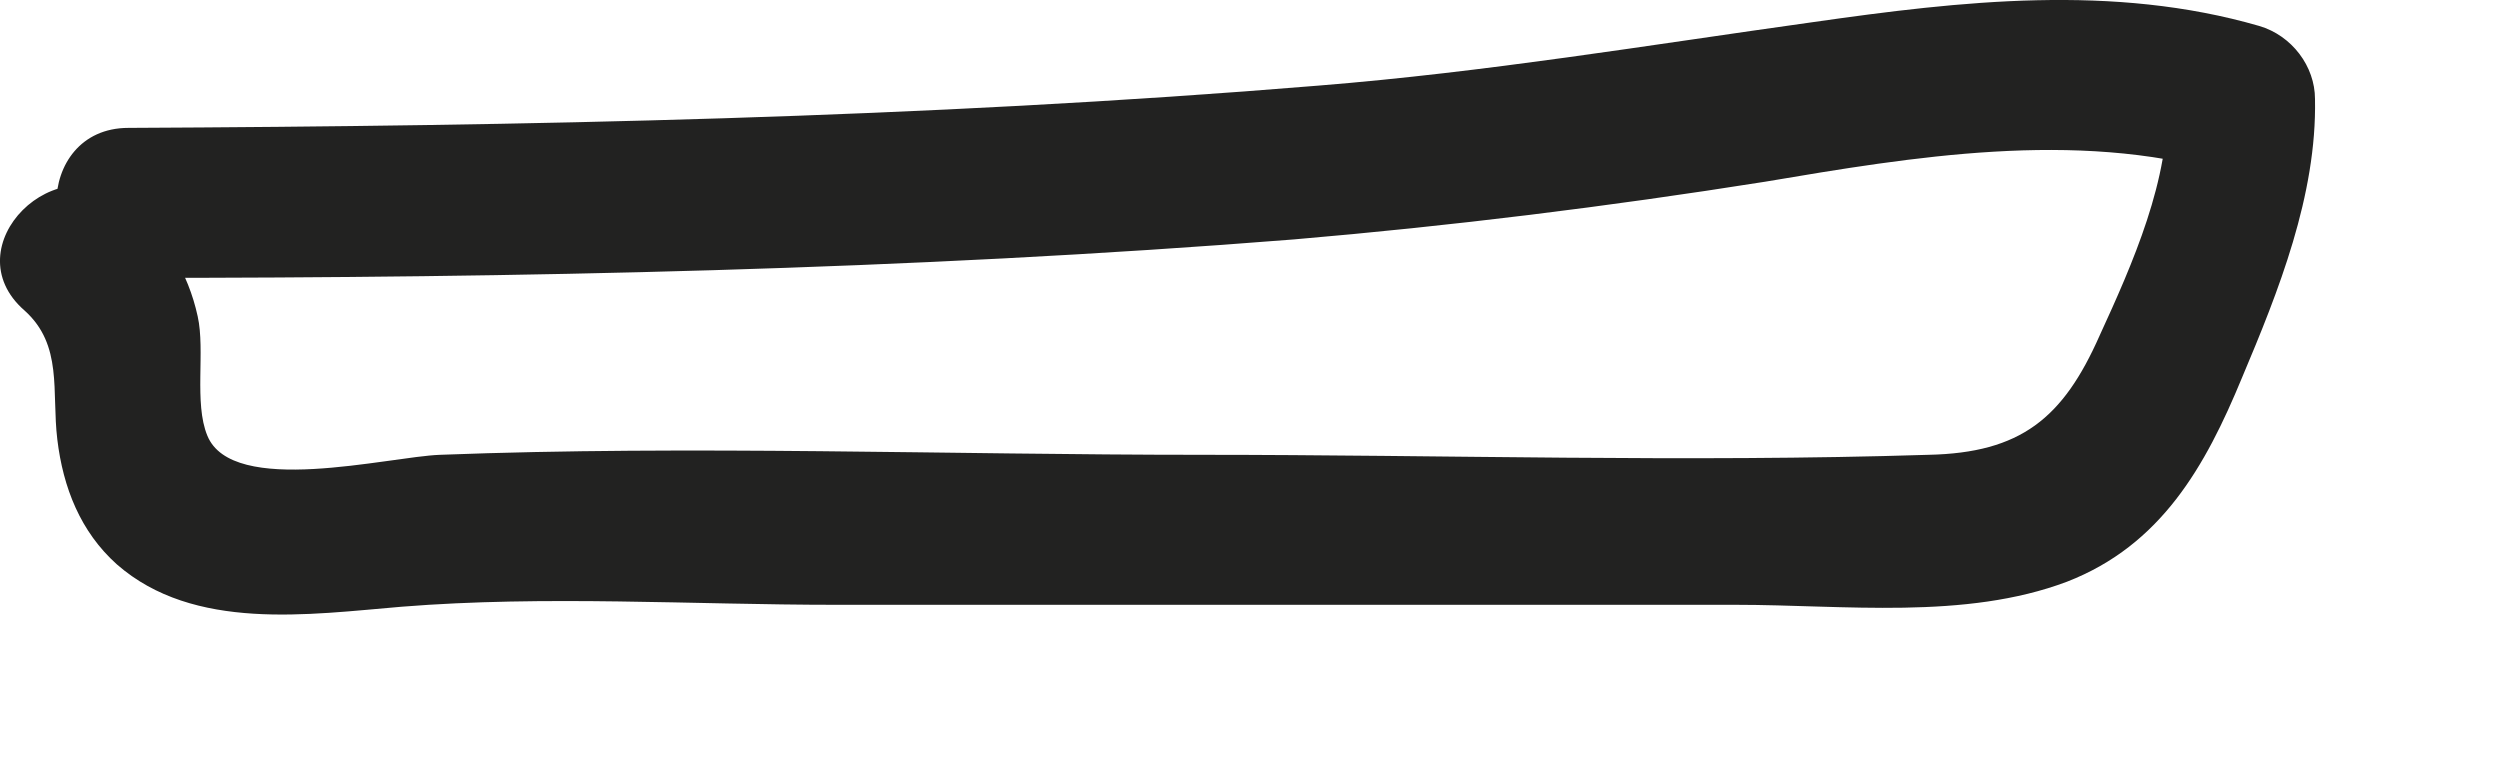 <?xml version="1.0" encoding="utf-8"?>
<svg xmlns="http://www.w3.org/2000/svg" fill="none" height="100%" overflow="visible" preserveAspectRatio="none" style="display: block;" viewBox="0 0 13 4" width="100%">
<path d="M0.688 1.445C2.698 1.445 4.718 1.405 6.728 1.245C7.548 1.175 8.358 1.075 9.178 0.945C9.948 0.815 10.788 0.675 11.558 0.895C11.458 0.765 11.368 0.645 11.268 0.515C11.288 0.925 11.088 1.375 10.918 1.745C10.728 2.175 10.508 2.355 10.028 2.365C8.768 2.405 7.508 2.365 6.248 2.365C4.928 2.365 3.598 2.315 2.288 2.365C2.018 2.375 1.208 2.585 1.078 2.265C1.008 2.095 1.068 1.825 1.028 1.645C0.978 1.415 0.858 1.225 0.678 1.065C0.298 0.735 -0.252 1.285 0.128 1.615C0.328 1.795 0.268 2.035 0.298 2.285C0.328 2.535 0.418 2.765 0.608 2.935C1.008 3.285 1.608 3.195 2.088 3.155C2.838 3.095 3.598 3.145 4.348 3.145C5.128 3.145 5.918 3.145 6.698 3.145C7.478 3.145 8.258 3.145 9.028 3.145C9.588 3.145 10.218 3.225 10.748 3.025C11.238 2.835 11.468 2.425 11.658 1.965C11.848 1.515 12.048 1.015 12.038 0.515C12.038 0.345 11.918 0.185 11.748 0.135C10.988 -0.085 10.198 0.005 9.428 0.115C8.568 0.235 7.728 0.375 6.858 0.445C4.798 0.615 2.728 0.655 0.668 0.665C0.168 0.665 0.168 1.445 0.668 1.445H0.688Z" fill="#222221" id="Vector"/>
</svg>